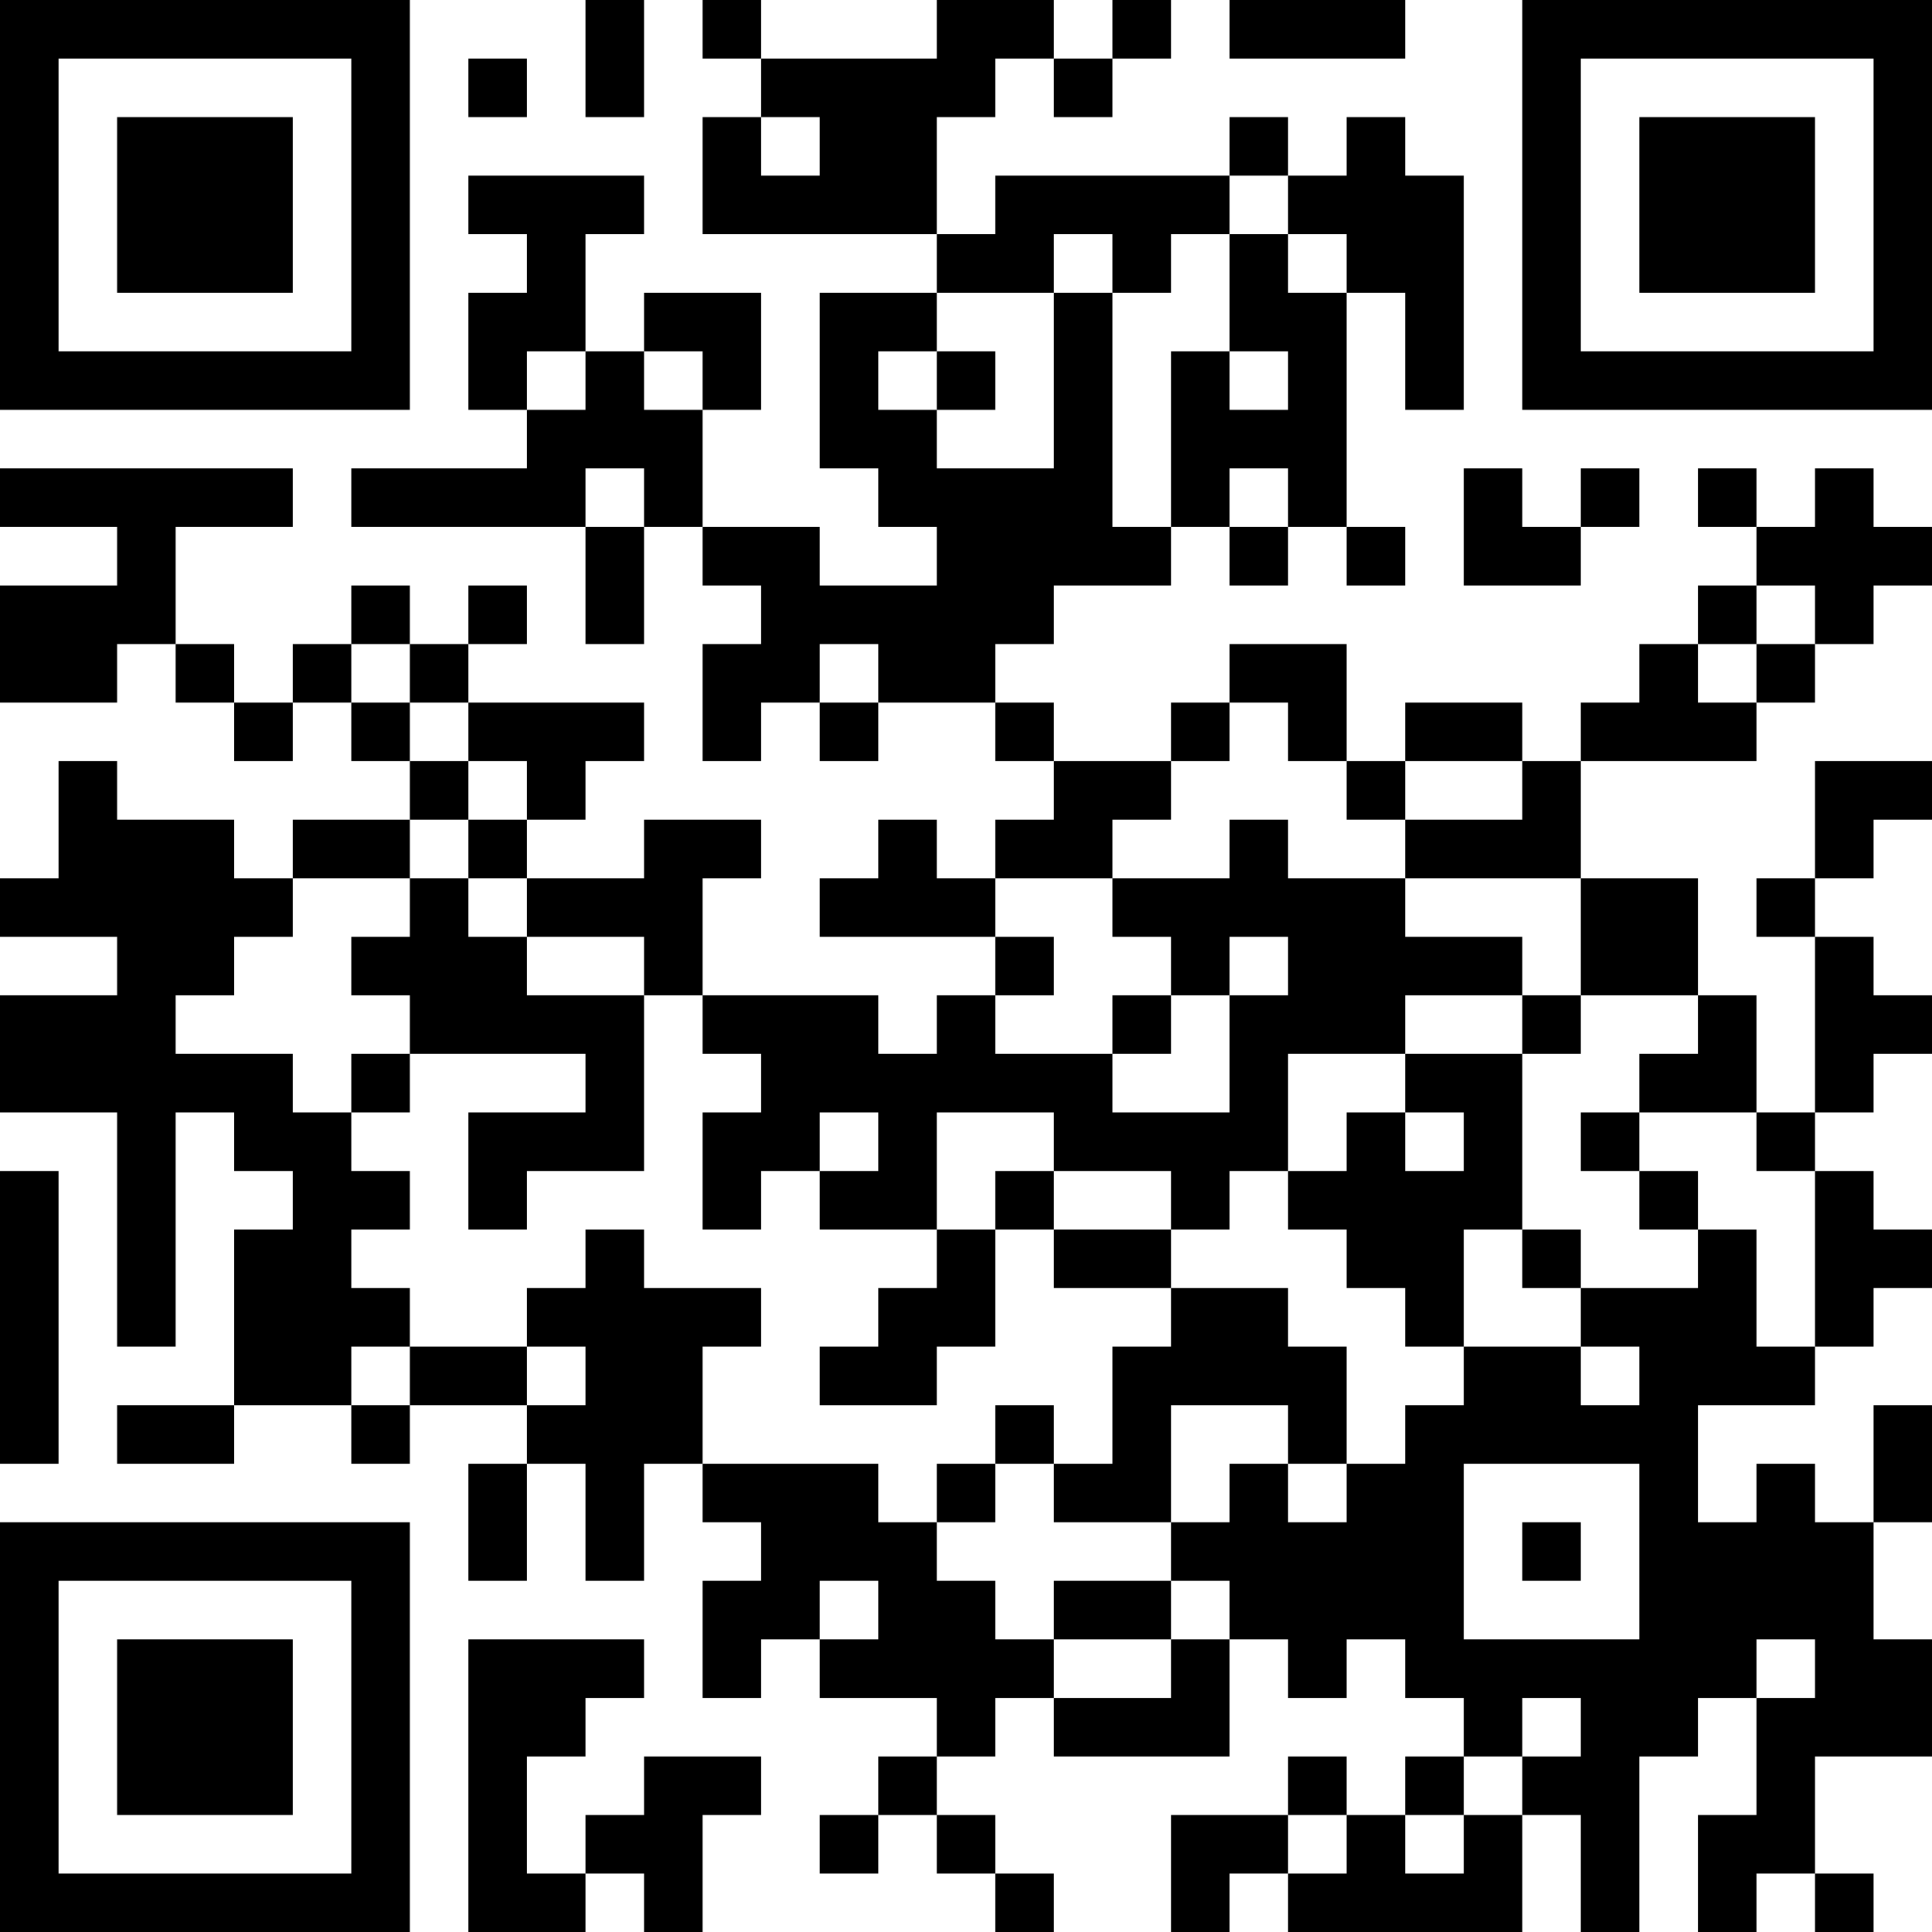 <?xml version="1.0" encoding="UTF-8"?>
<svg xmlns="http://www.w3.org/2000/svg" version="1.1" width="200" height="200" viewBox="0 0 200 200"><rect x="0" y="0" width="200" height="200" fill="#ffffff"/><g transform="scale(6.061)"><g transform="translate(0,0)"><path fill-rule="evenodd" d="M10 0L10 2L11 2L11 0ZM12 0L12 1L13 1L13 2L12 2L12 4L16 4L16 5L14 5L14 8L15 8L15 9L16 9L16 10L14 10L14 9L12 9L12 7L13 7L13 5L11 5L11 6L10 6L10 4L11 4L11 3L8 3L8 4L9 4L9 5L8 5L8 7L9 7L9 8L6 8L6 9L10 9L10 11L11 11L11 9L12 9L12 10L13 10L13 11L12 11L12 13L13 13L13 12L14 12L14 13L15 13L15 12L17 12L17 13L18 13L18 14L17 14L17 15L16 15L16 14L15 14L15 15L14 15L14 16L17 16L17 17L16 17L16 18L15 18L15 17L12 17L12 15L13 15L13 14L11 14L11 15L9 15L9 14L10 14L10 13L11 13L11 12L8 12L8 11L9 11L9 10L8 10L8 11L7 11L7 10L6 10L6 11L5 11L5 12L4 12L4 11L3 11L3 9L5 9L5 8L0 8L0 9L2 9L2 10L0 10L0 12L2 12L2 11L3 11L3 12L4 12L4 13L5 13L5 12L6 12L6 13L7 13L7 14L5 14L5 15L4 15L4 14L2 14L2 13L1 13L1 15L0 15L0 16L2 16L2 17L0 17L0 19L2 19L2 23L3 23L3 19L4 19L4 20L5 20L5 21L4 21L4 24L2 24L2 25L4 25L4 24L6 24L6 25L7 25L7 24L9 24L9 25L8 25L8 27L9 27L9 25L10 25L10 27L11 27L11 25L12 25L12 26L13 26L13 27L12 27L12 29L13 29L13 28L14 28L14 29L16 29L16 30L15 30L15 31L14 31L14 32L15 32L15 31L16 31L16 32L17 32L17 33L18 33L18 32L17 32L17 31L16 31L16 30L17 30L17 29L18 29L18 30L21 30L21 28L22 28L22 29L23 29L23 28L24 28L24 29L25 29L25 30L24 30L24 31L23 31L23 30L22 30L22 31L20 31L20 33L21 33L21 32L22 32L22 33L26 33L26 31L27 31L27 33L28 33L28 30L29 30L29 29L30 29L30 31L29 31L29 33L30 33L30 32L31 32L31 33L32 33L32 32L31 32L31 30L33 30L33 28L32 28L32 26L33 26L33 24L32 24L32 26L31 26L31 25L30 25L30 26L29 26L29 24L31 24L31 23L32 23L32 22L33 22L33 21L32 21L32 20L31 20L31 19L32 19L32 18L33 18L33 17L32 17L32 16L31 16L31 15L32 15L32 14L33 14L33 13L31 13L31 15L30 15L30 16L31 16L31 19L30 19L30 17L29 17L29 15L27 15L27 13L30 13L30 12L31 12L31 11L32 11L32 10L33 10L33 9L32 9L32 8L31 8L31 9L30 9L30 8L29 8L29 9L30 9L30 10L29 10L29 11L28 11L28 12L27 12L27 13L26 13L26 12L24 12L24 13L23 13L23 11L21 11L21 12L20 12L20 13L18 13L18 12L17 12L17 11L18 11L18 10L20 10L20 9L21 9L21 10L22 10L22 9L23 9L23 10L24 10L24 9L23 9L23 5L24 5L24 7L25 7L25 3L24 3L24 2L23 2L23 3L22 3L22 2L21 2L21 3L17 3L17 4L16 4L16 2L17 2L17 1L18 1L18 2L19 2L19 1L20 1L20 0L19 0L19 1L18 1L18 0L16 0L16 1L13 1L13 0ZM21 0L21 1L24 1L24 0ZM8 1L8 2L9 2L9 1ZM13 2L13 3L14 3L14 2ZM21 3L21 4L20 4L20 5L19 5L19 4L18 4L18 5L16 5L16 6L15 6L15 7L16 7L16 8L18 8L18 5L19 5L19 9L20 9L20 6L21 6L21 7L22 7L22 6L21 6L21 4L22 4L22 5L23 5L23 4L22 4L22 3ZM9 6L9 7L10 7L10 6ZM11 6L11 7L12 7L12 6ZM16 6L16 7L17 7L17 6ZM10 8L10 9L11 9L11 8ZM21 8L21 9L22 9L22 8ZM25 8L25 10L27 10L27 9L28 9L28 8L27 8L27 9L26 9L26 8ZM30 10L30 11L29 11L29 12L30 12L30 11L31 11L31 10ZM6 11L6 12L7 12L7 13L8 13L8 14L7 14L7 15L5 15L5 16L4 16L4 17L3 17L3 18L5 18L5 19L6 19L6 20L7 20L7 21L6 21L6 22L7 22L7 23L6 23L6 24L7 24L7 23L9 23L9 24L10 24L10 23L9 23L9 22L10 22L10 21L11 21L11 22L13 22L13 23L12 23L12 25L15 25L15 26L16 26L16 27L17 27L17 28L18 28L18 29L20 29L20 28L21 28L21 27L20 27L20 26L21 26L21 25L22 25L22 26L23 26L23 25L24 25L24 24L25 24L25 23L27 23L27 24L28 24L28 23L27 23L27 22L29 22L29 21L30 21L30 23L31 23L31 20L30 20L30 19L28 19L28 18L29 18L29 17L27 17L27 15L24 15L24 14L26 14L26 13L24 13L24 14L23 14L23 13L22 13L22 12L21 12L21 13L20 13L20 14L19 14L19 15L17 15L17 16L18 16L18 17L17 17L17 18L19 18L19 19L21 19L21 17L22 17L22 16L21 16L21 17L20 17L20 16L19 16L19 15L21 15L21 14L22 14L22 15L24 15L24 16L26 16L26 17L24 17L24 18L22 18L22 20L21 20L21 21L20 21L20 20L18 20L18 19L16 19L16 21L14 21L14 20L15 20L15 19L14 19L14 20L13 20L13 21L12 21L12 19L13 19L13 18L12 18L12 17L11 17L11 16L9 16L9 15L8 15L8 14L9 14L9 13L8 13L8 12L7 12L7 11ZM14 11L14 12L15 12L15 11ZM7 15L7 16L6 16L6 17L7 17L7 18L6 18L6 19L7 19L7 18L10 18L10 19L8 19L8 21L9 21L9 20L11 20L11 17L9 17L9 16L8 16L8 15ZM19 17L19 18L20 18L20 17ZM26 17L26 18L24 18L24 19L23 19L23 20L22 20L22 21L23 21L23 22L24 22L24 23L25 23L25 21L26 21L26 22L27 22L27 21L26 21L26 18L27 18L27 17ZM24 19L24 20L25 20L25 19ZM27 19L27 20L28 20L28 21L29 21L29 20L28 20L28 19ZM0 20L0 25L1 25L1 20ZM17 20L17 21L16 21L16 22L15 22L15 23L14 23L14 24L16 24L16 23L17 23L17 21L18 21L18 22L20 22L20 23L19 23L19 25L18 25L18 24L17 24L17 25L16 25L16 26L17 26L17 25L18 25L18 26L20 26L20 24L22 24L22 25L23 25L23 23L22 23L22 22L20 22L20 21L18 21L18 20ZM25 25L25 28L28 28L28 25ZM26 26L26 27L27 27L27 26ZM14 27L14 28L15 28L15 27ZM18 27L18 28L20 28L20 27ZM8 28L8 33L10 33L10 32L11 32L11 33L12 33L12 31L13 31L13 30L11 30L11 31L10 31L10 32L9 32L9 30L10 30L10 29L11 29L11 28ZM30 28L30 29L31 29L31 28ZM26 29L26 30L25 30L25 31L24 31L24 32L25 32L25 31L26 31L26 30L27 30L27 29ZM22 31L22 32L23 32L23 31ZM0 0L0 7L7 7L7 0ZM1 1L1 6L6 6L6 1ZM2 2L2 5L5 5L5 2ZM26 0L26 7L33 7L33 0ZM27 1L27 6L32 6L32 1ZM28 2L28 5L31 5L31 2ZM0 26L0 33L7 33L7 26ZM1 27L1 32L6 32L6 27ZM2 28L2 31L5 31L5 28Z" fill="#000000"/></g></g></svg>
